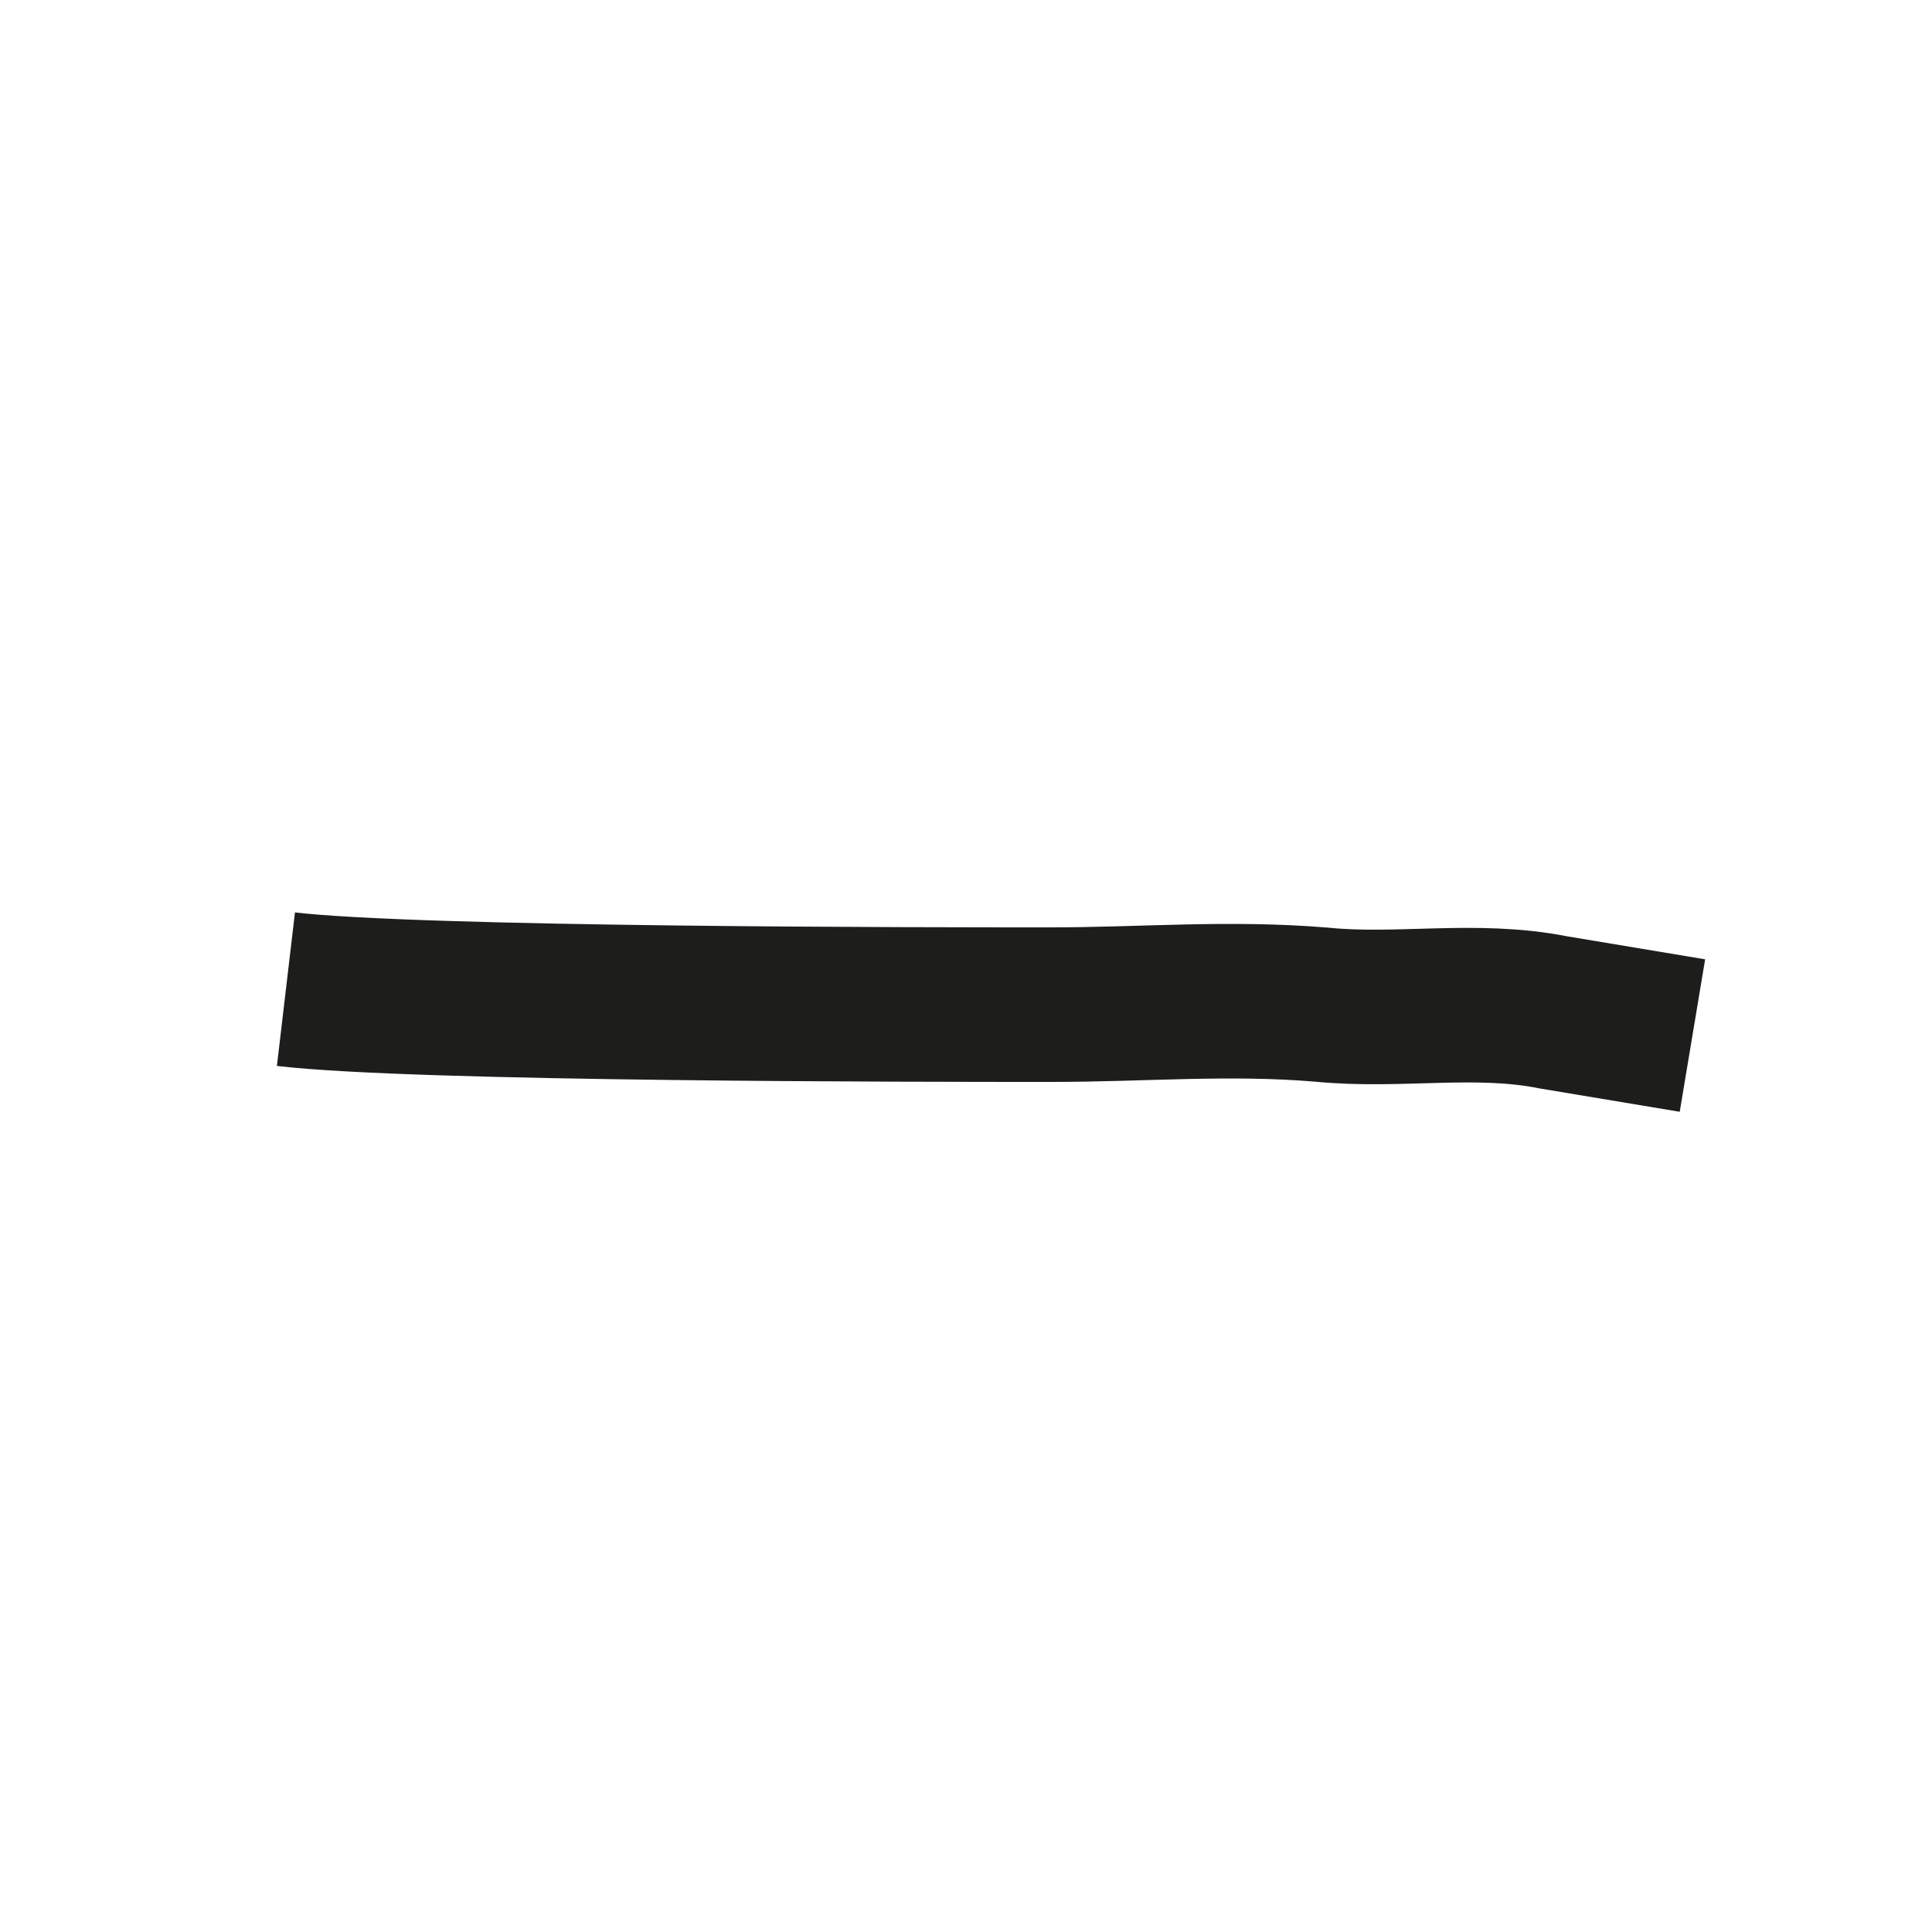<?xml version="1.0" encoding="utf-8"?>
<!-- Generator: Adobe Illustrator 26.0.2, SVG Export Plug-In . SVG Version: 6.00 Build 0)  -->
<svg version="1.1" id="Ebene_1" xmlns="http://www.w3.org/2000/svg" xmlns:xlink="http://www.w3.org/1999/xlink" x="0px" y="0px"
	 viewBox="0 0 25 25" style="enable-background:new 0 0 25 25;" xml:space="preserve">
<style type="text/css">
	.st0{fill:none;stroke:#1D1D1B;stroke-width:2;}
</style>
<path id="Stroke-1-Copy-2_00000013164495266161368320000004437109210368986752_" class="st0" d="M3.7,12.8c1.7,0.2,8.3,0.2,9.9,0.2
	c1.2,0,2.3-0.1,3.5,0c1,0.1,2-0.1,3,0.1c0.6,0.1,1.2,0.2,1.8,0.3"/>
</svg>
